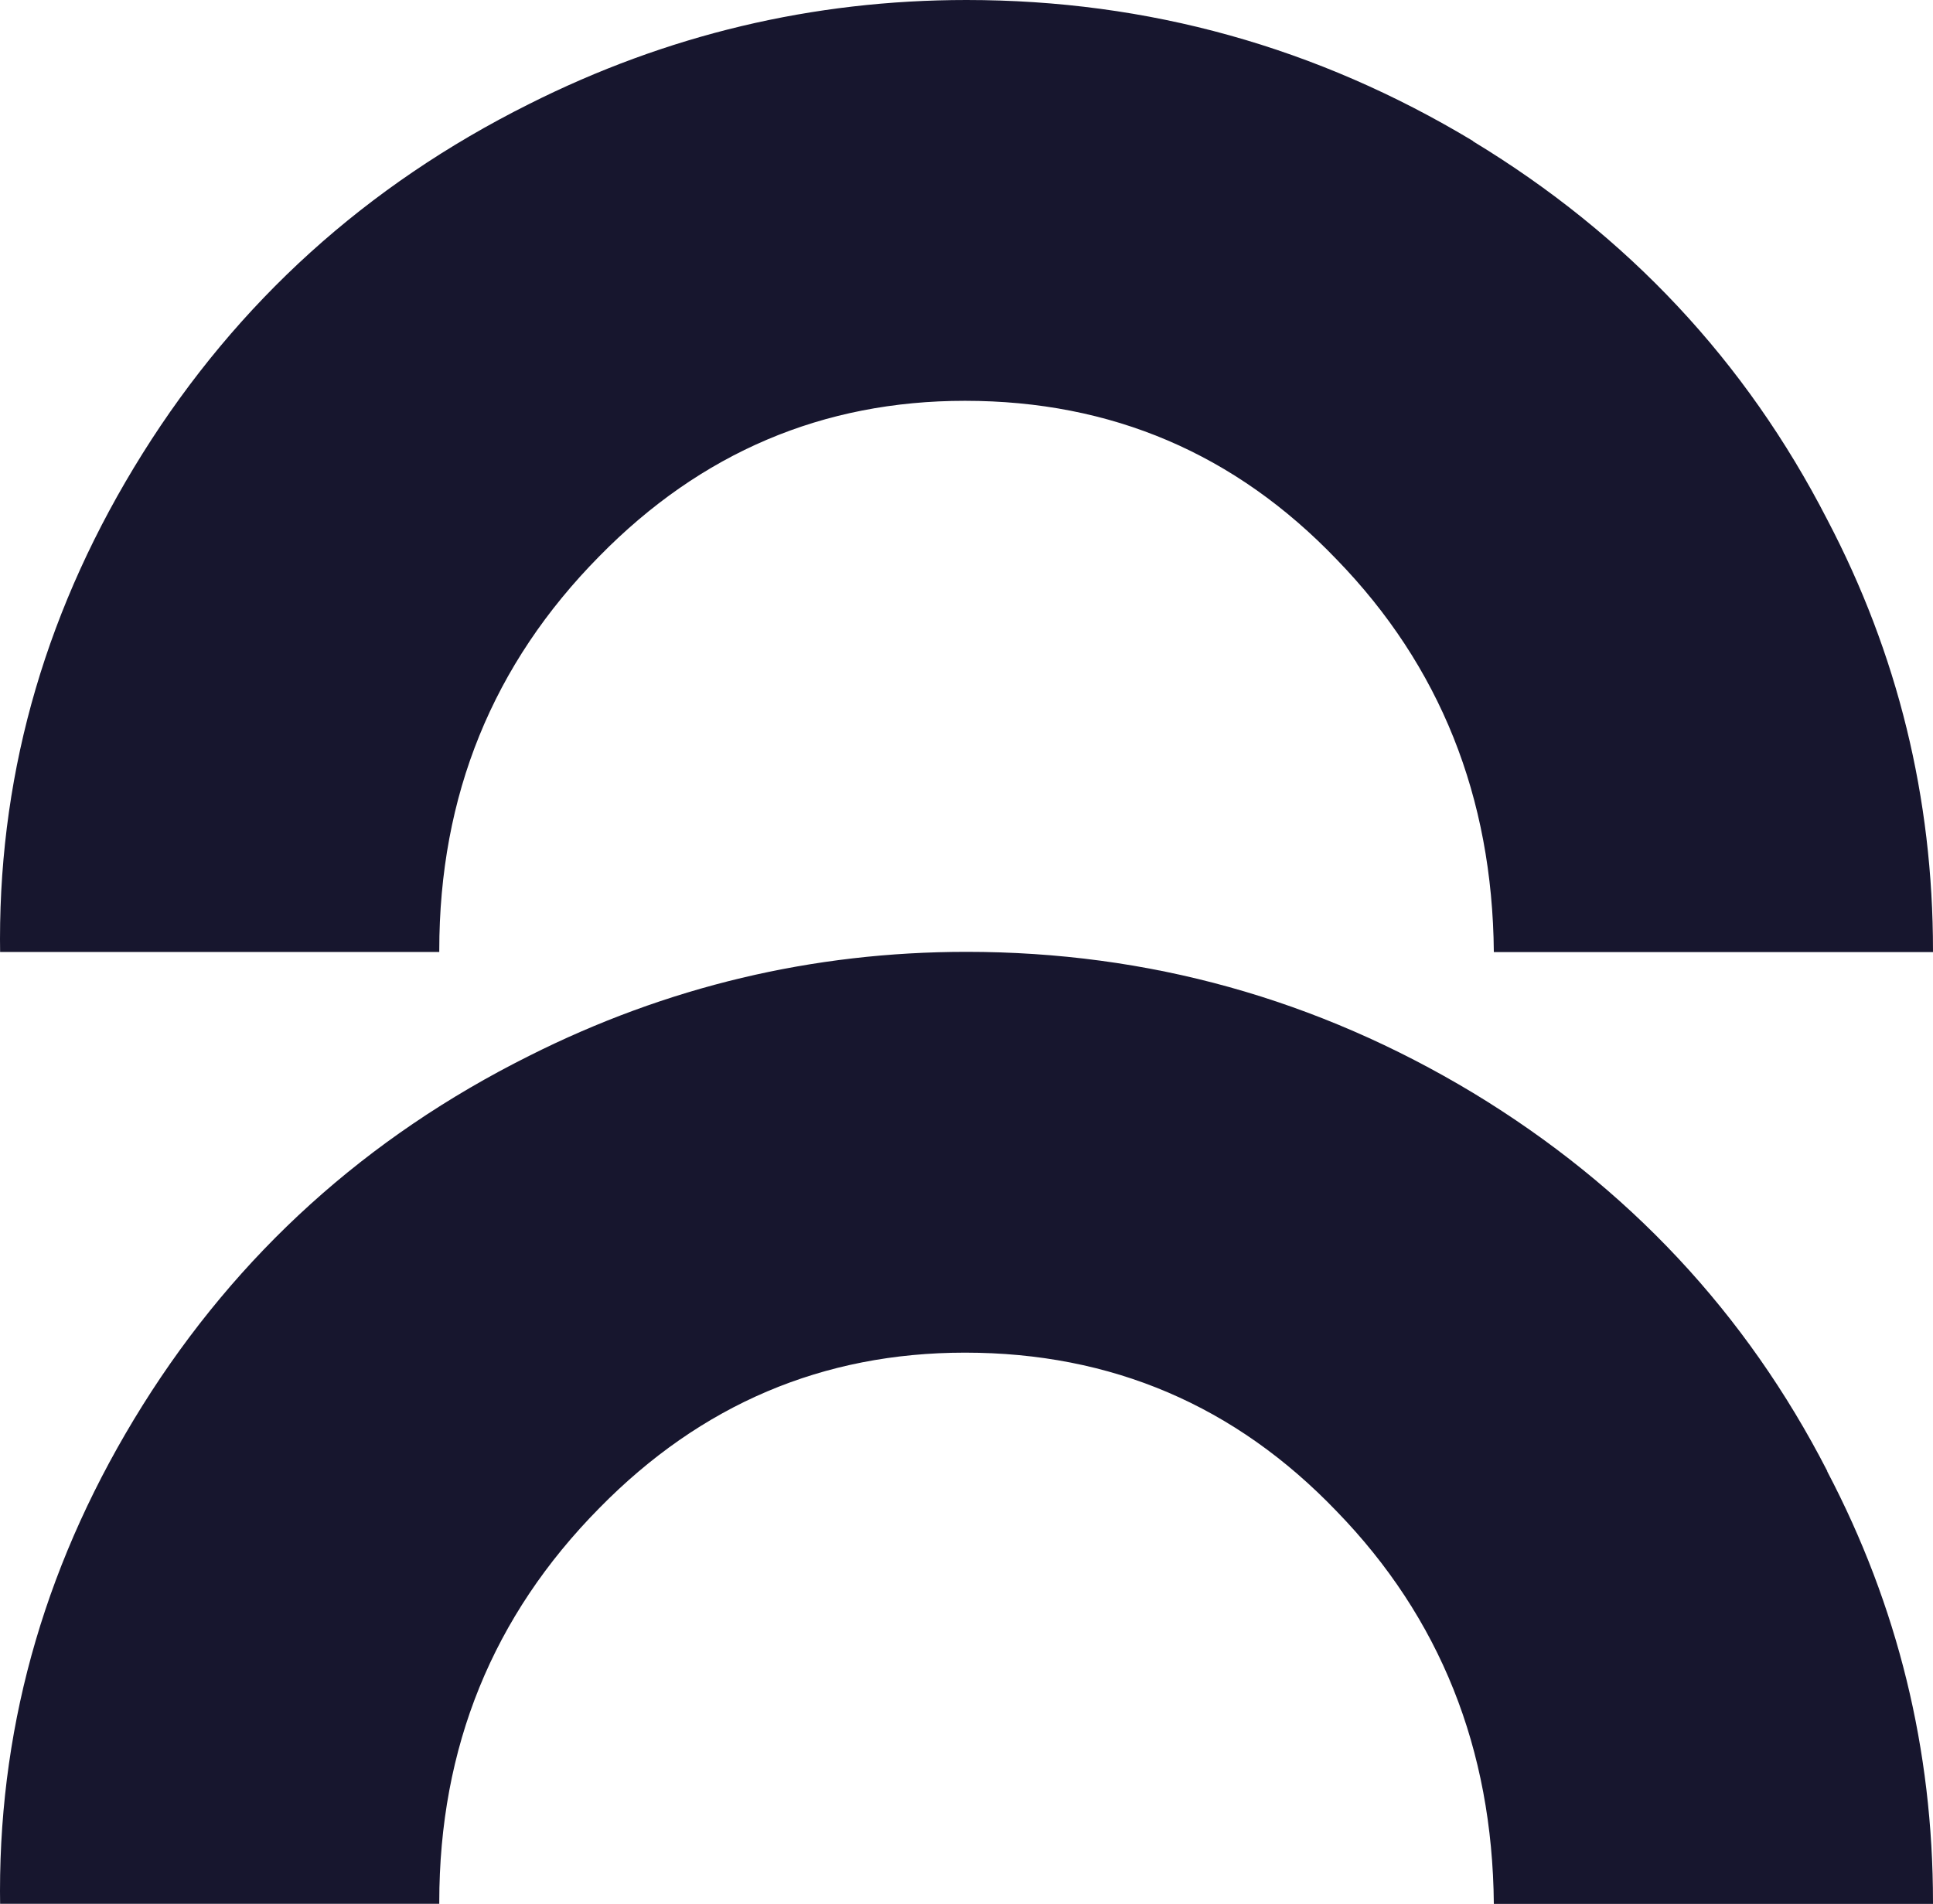 <svg id="favicon" data-name="favicon" xmlns="http://www.w3.org/2000/svg" viewBox="0 0 177.78 175.13">
	<path d="M135.49,12.98C121.13,4.33,105.6,0,88.89,0c-14.15,0-27.57,3.2-40.25,9.58-14.94,7.47-26.78,18.18-35.52,32.13C4.38,55.67,0,70.57,0,86.39c0,.39,0,.79.01,1.18h40.39s0-.14,0-.14c0-14.26,4.92-26.34,14.73-36.27,9.35-9.53,20.56-14.29,33.62-14.29,13.47,0,24.86,4.86,34.19,14.6,9.5,9.79,14.32,21.83,14.45,36.11h40.39s0-.14,0-.14c0-14.06-3.24-27.28-9.73-39.65-7.47-14.54-18.32-26.15-32.57-34.79Z" style="fill: #17162e; stroke-width: 0px;" />
	<path d="M168.06,135.33c-7.47-14.54-18.32-26.15-32.57-34.79-14.36-8.65-29.89-12.98-46.6-12.98-14.15,0-27.57,3.2-40.25,9.58-14.94,7.47-26.78,18.18-35.52,32.13C4.38,143.24,0,158.13,0,173.95c0,.39,0,.79.01,1.18h40.39s0-.14,0-.14c0-14.26,4.92-26.34,14.73-36.27,9.35-9.53,20.56-14.29,33.62-14.29,13.47,0,24.86,4.86,34.19,14.6,9.5,9.79,14.32,21.83,14.45,36.11h40.39s0-.14,0-.14c0-14.06-3.24-27.28-9.73-39.65Z" style="fill: #17162e; stroke-width: 0px;" />
</svg>